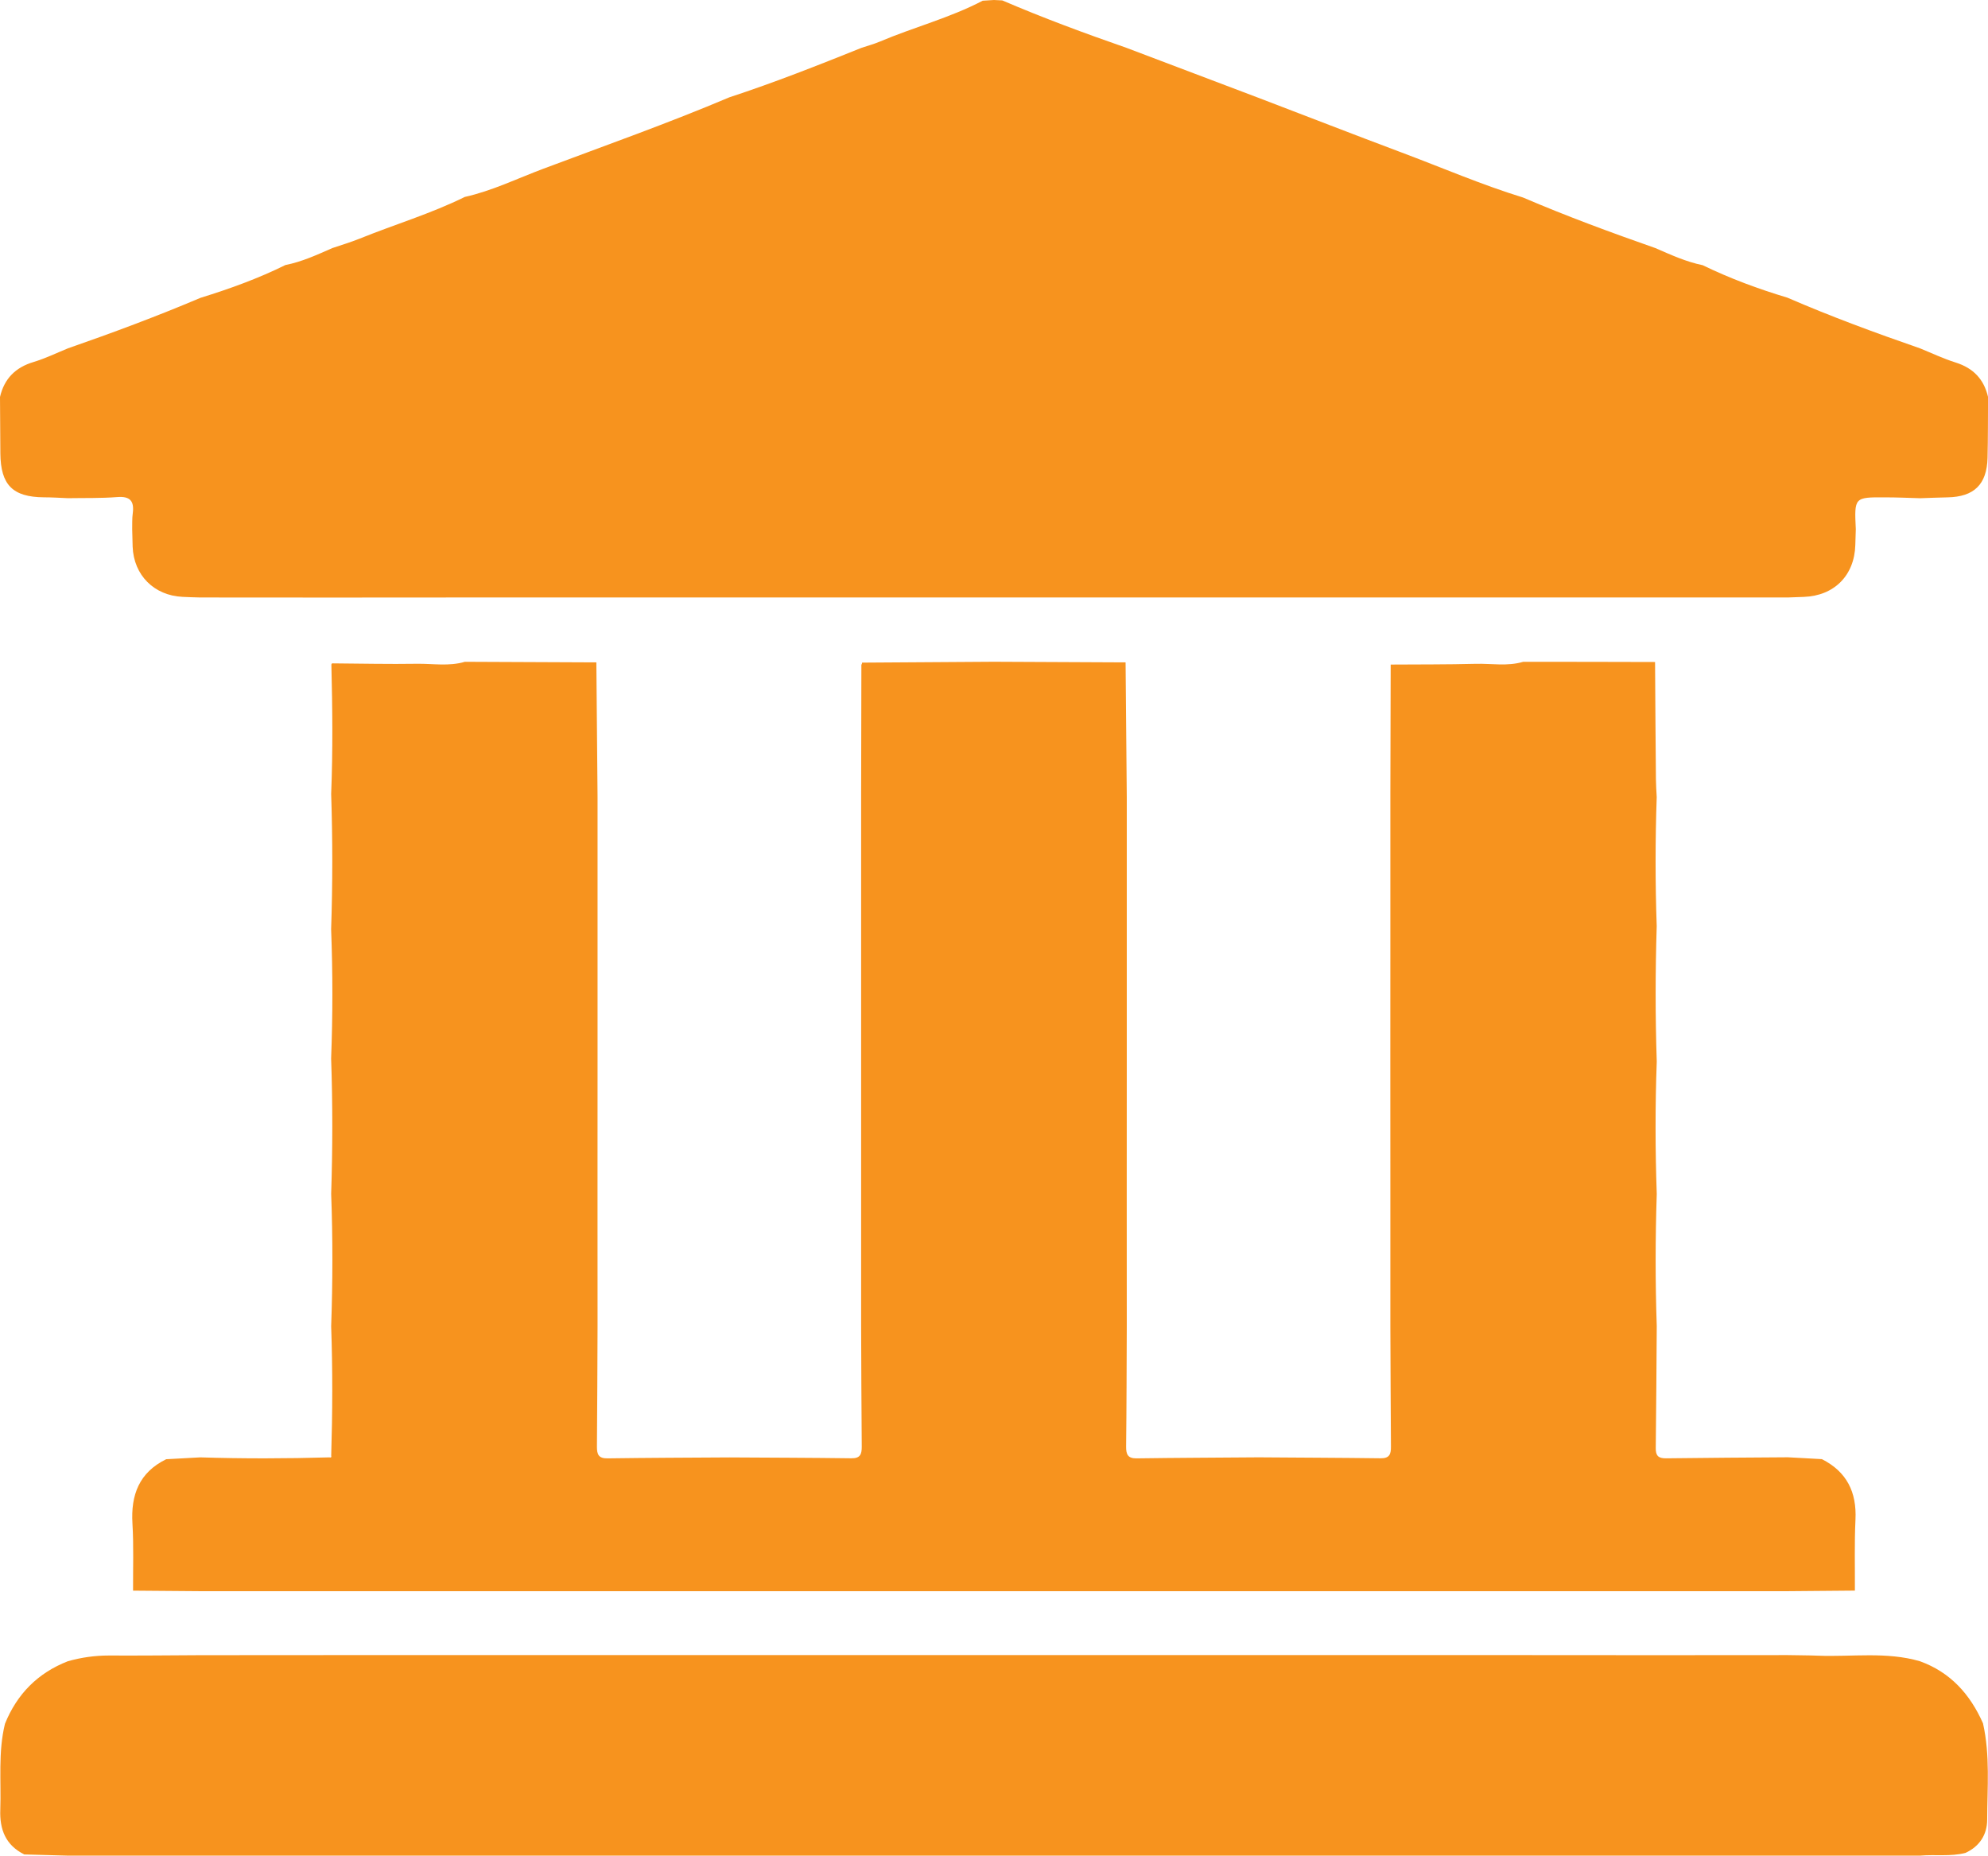 <?xml version="1.0" encoding="utf-8"?>
<!-- Generator: Adobe Illustrator 16.0.0, SVG Export Plug-In . SVG Version: 6.00 Build 0)  -->
<!DOCTYPE svg PUBLIC "-//W3C//DTD SVG 1.1//EN" "http://www.w3.org/Graphics/SVG/1.1/DTD/svg11.dtd">
<svg version="1.1" id="Layer_1" xmlns="http://www.w3.org/2000/svg" xmlns:xlink="http://www.w3.org/1999/xlink" x="0px" y="0px"
	 width="48.21px" height="45px" viewBox="0 0 48.21 45" enable-background="new 0 0 48.21 45" xml:space="preserve">
<g>
	<path fill="#F7931E" d="M17.69,2.359c1.085-0.355,2.146-0.775,3.205-1.2c0.147-0.049,0.298-0.09,0.441-0.15
		c0.824-0.35,1.698-0.574,2.495-0.992C23.922,0.011,24.013,0.005,24.104,0c0.068,0.003,0.134,0.007,0.202,0.01
		c0.986,0.423,1.993,0.796,3.006,1.148l3.201,1.212c1.153,0.439,2.304,0.889,3.46,1.322c0.986,0.369,1.954,0.788,2.962,1.098
		c1.054,0.452,2.13,0.848,3.211,1.227c0.373,0.162,0.742,0.332,1.145,0.414c0.662,0.322,1.35,0.576,2.056,0.788
		c1.054,0.457,2.131,0.853,3.216,1.229c0.288,0.117,0.57,0.252,0.865,0.344c0.426,0.135,0.683,0.404,0.783,0.834
		c-0.003,0.492,0,0.988-0.012,1.48c-0.018,0.645-0.329,0.943-0.971,0.955c-0.221,0.004-0.441,0.014-0.662,0.021
		c-0.282-0.008-0.566-0.021-0.849-0.021c-0.75-0.004-0.75-0.002-0.713,0.773c-0.005,0.127-0.008,0.258-0.012,0.386
		c-0.021,0.735-0.512,1.229-1.249,1.255c-0.129,0.006-0.259,0.01-0.387,0.014h-3.21h-3.207h-3.21h-3.207h-3.21h-3.207h-3.21h-3.207
		h-3.21h-3.207c-1.07,0-2.14,0-3.21,0.002c-1.069-0.002-2.138-0.002-3.207-0.002c-0.141-0.004-0.284-0.007-0.426-0.015
		c-0.692-0.032-1.184-0.526-1.211-1.215c-0.005-0.143-0.008-0.282-0.011-0.426c0.003-0.128-0.004-0.259,0.014-0.386
		c0.038-0.295-0.062-0.418-0.378-0.393c-0.397,0.031-0.796,0.02-1.194,0.027c-0.194-0.008-0.39-0.021-0.583-0.021
		c-0.757-0.006-1.049-0.299-1.056-1.068C0.006,10.536,0.003,10.082,0,9.626c0.104-0.445,0.376-0.717,0.816-0.848
		C1.1,8.692,1.37,8.561,1.646,8.448C2.73,8.071,3.804,7.671,4.861,7.223c0.705-0.218,1.398-0.468,2.061-0.796
		c0.4-0.078,0.77-0.25,1.14-0.412c0.22-0.073,0.441-0.141,0.657-0.227c0.849-0.344,1.728-0.605,2.552-1.012
		c0.664-0.148,1.273-0.447,1.905-0.684C14.685,3.526,16.205,2.988,17.69,2.359"/>
	<path fill="#F7931E" d="M0.589,44.971c-0.452-0.224-0.6-0.604-0.582-1.085c0.024-0.695-0.056-1.396,0.114-2.085
		c0.293-0.722,0.795-1.23,1.524-1.515c0.325-0.092,0.654-0.139,0.995-0.139c0.738,0.004,1.477-0.004,2.214-0.008
		c1.07-0.002,2.139-0.002,3.208-0.002h3.209h3.208h3.208h3.208h3.209h3.208h3.209h3.207h3.208c1.07,0,2.139,0,3.209,0.002
		c1.069-0.002,2.139-0.002,3.209-0.002c0.245,0.006,0.491,0.004,0.737,0.014c0.823,0.032,1.656-0.102,2.469,0.135
		c0.741,0.268,1.218,0.803,1.529,1.506c0.174,0.773,0.104,1.558,0.101,2.338c-0.001,0.357-0.182,0.646-0.527,0.804
		c-0.363,0.093-0.735,0.033-1.102,0.066h-3.208h-3.209h-3.209h-3.208h-3.207h-3.209h-3.208h-3.209h-3.208h-3.208h-3.208H8.062H4.855
		H1.646C1.293,44.991,0.94,44.98,0.589,44.971"/>
	<path fill="#F7931E" d="M40.136,16.054c0.006,0.949,0.012,1.898,0.021,2.848c0.001,0.141,0.012,0.283,0.019,0.427
		c-0.036,1.044-0.036,2.089,0,3.132c-0.034,1.094-0.035,2.188,0.001,3.282c-0.039,1.071-0.037,2.143,0,3.212
		c-0.035,1.07-0.036,2.139,0,3.205c-0.007,0.988-0.012,1.973-0.024,2.957c-0.003,0.185,0.064,0.25,0.248,0.248
		c0.985-0.013,1.97-0.018,2.956-0.025c0.274,0.016,0.55,0.028,0.825,0.045c0.603,0.305,0.847,0.8,0.814,1.468
		c-0.027,0.571-0.011,1.146-0.014,1.72c-0.542,0.004-1.085,0.009-1.626,0.014h-3.209h-3.209h-3.208h-3.208h-3.209h-3.208h-3.209
		h-3.208h-3.208h-3.208H8.062H4.855l-1.628-0.013c-0.003-0.542,0.017-1.084-0.015-1.626c-0.042-0.696,0.163-1.24,0.818-1.561
		c0.276-0.016,0.551-0.031,0.825-0.045c1.045,0.033,2.09,0.03,3.135,0c0.037,0.011,0.053-0.004,0.042-0.043
		c0.032-1.046,0.036-2.091-0.001-3.136c0.038-1.069,0.04-2.142,0-3.212c0.036-1.094,0.037-2.188-0.001-3.281
		c0.04-1.045,0.04-2.09,0-3.135c0.037-1.094,0.037-2.188,0.001-3.281c0.042-1.047,0.031-2.094,0.005-3.141l0.016-0.026
		c0.688,0.005,1.376,0.021,2.064,0.01c0.385-0.005,0.775,0.066,1.157-0.048c1.063,0.005,2.127,0.009,3.189,0.014
		c0.011,1.087,0.019,2.176,0.029,3.267v3.132c0,1.095,0,2.189,0,3.283c0,1.07-0.001,2.142-0.001,3.21
		c0,1.071,0.001,2.14,0.001,3.208c-0.005,0.974-0.006,1.945-0.015,2.92c-0.001,0.186,0.039,0.286,0.255,0.283
		c0.986-0.014,1.972-0.017,2.958-0.023c0.986,0.006,1.97,0.008,2.955,0.021c0.218,0.004,0.255-0.098,0.254-0.283
		c-0.01-0.973-0.01-1.943-0.015-2.917v-3.21c0-1.094,0-2.189,0-3.283v-3.132v-3.286l0.006-3.131
		c0.011-0.018,0.018-0.034,0.017-0.053c1.064-0.006,2.131-0.014,3.197-0.021c1.065,0.006,2.129,0.01,3.193,0.015
		c0.01,1.087,0.021,2.176,0.029,3.267v3.132c0,1.095,0,2.189,0,3.283c0,1.07-0.001,2.142-0.001,3.21c0,1.071,0.001,2.14,0.001,3.208
		c-0.004,0.974-0.005,1.945-0.016,2.92c-0.001,0.186,0.04,0.286,0.256,0.283c0.986-0.014,1.972-0.017,2.958-0.025
		c0.984,0.008,1.97,0.01,2.954,0.023c0.219,0.004,0.256-0.098,0.254-0.283c-0.007-0.973-0.009-1.943-0.014-2.917
		c0-1.069,0-2.14,0-3.21c0-1.096,0-2.189-0.001-3.283c0.001-1.045,0.001-2.088,0.001-3.132v-3.286
		c0.003-1.043,0.005-2.088,0.008-3.133l0.001-0.004c0.686-0.005,1.372,0,2.059-0.018c0.385-0.01,0.774,0.065,1.153-0.049
		C38.005,16.05,39.071,16.05,40.136,16.054"/>
</g>
</svg>
